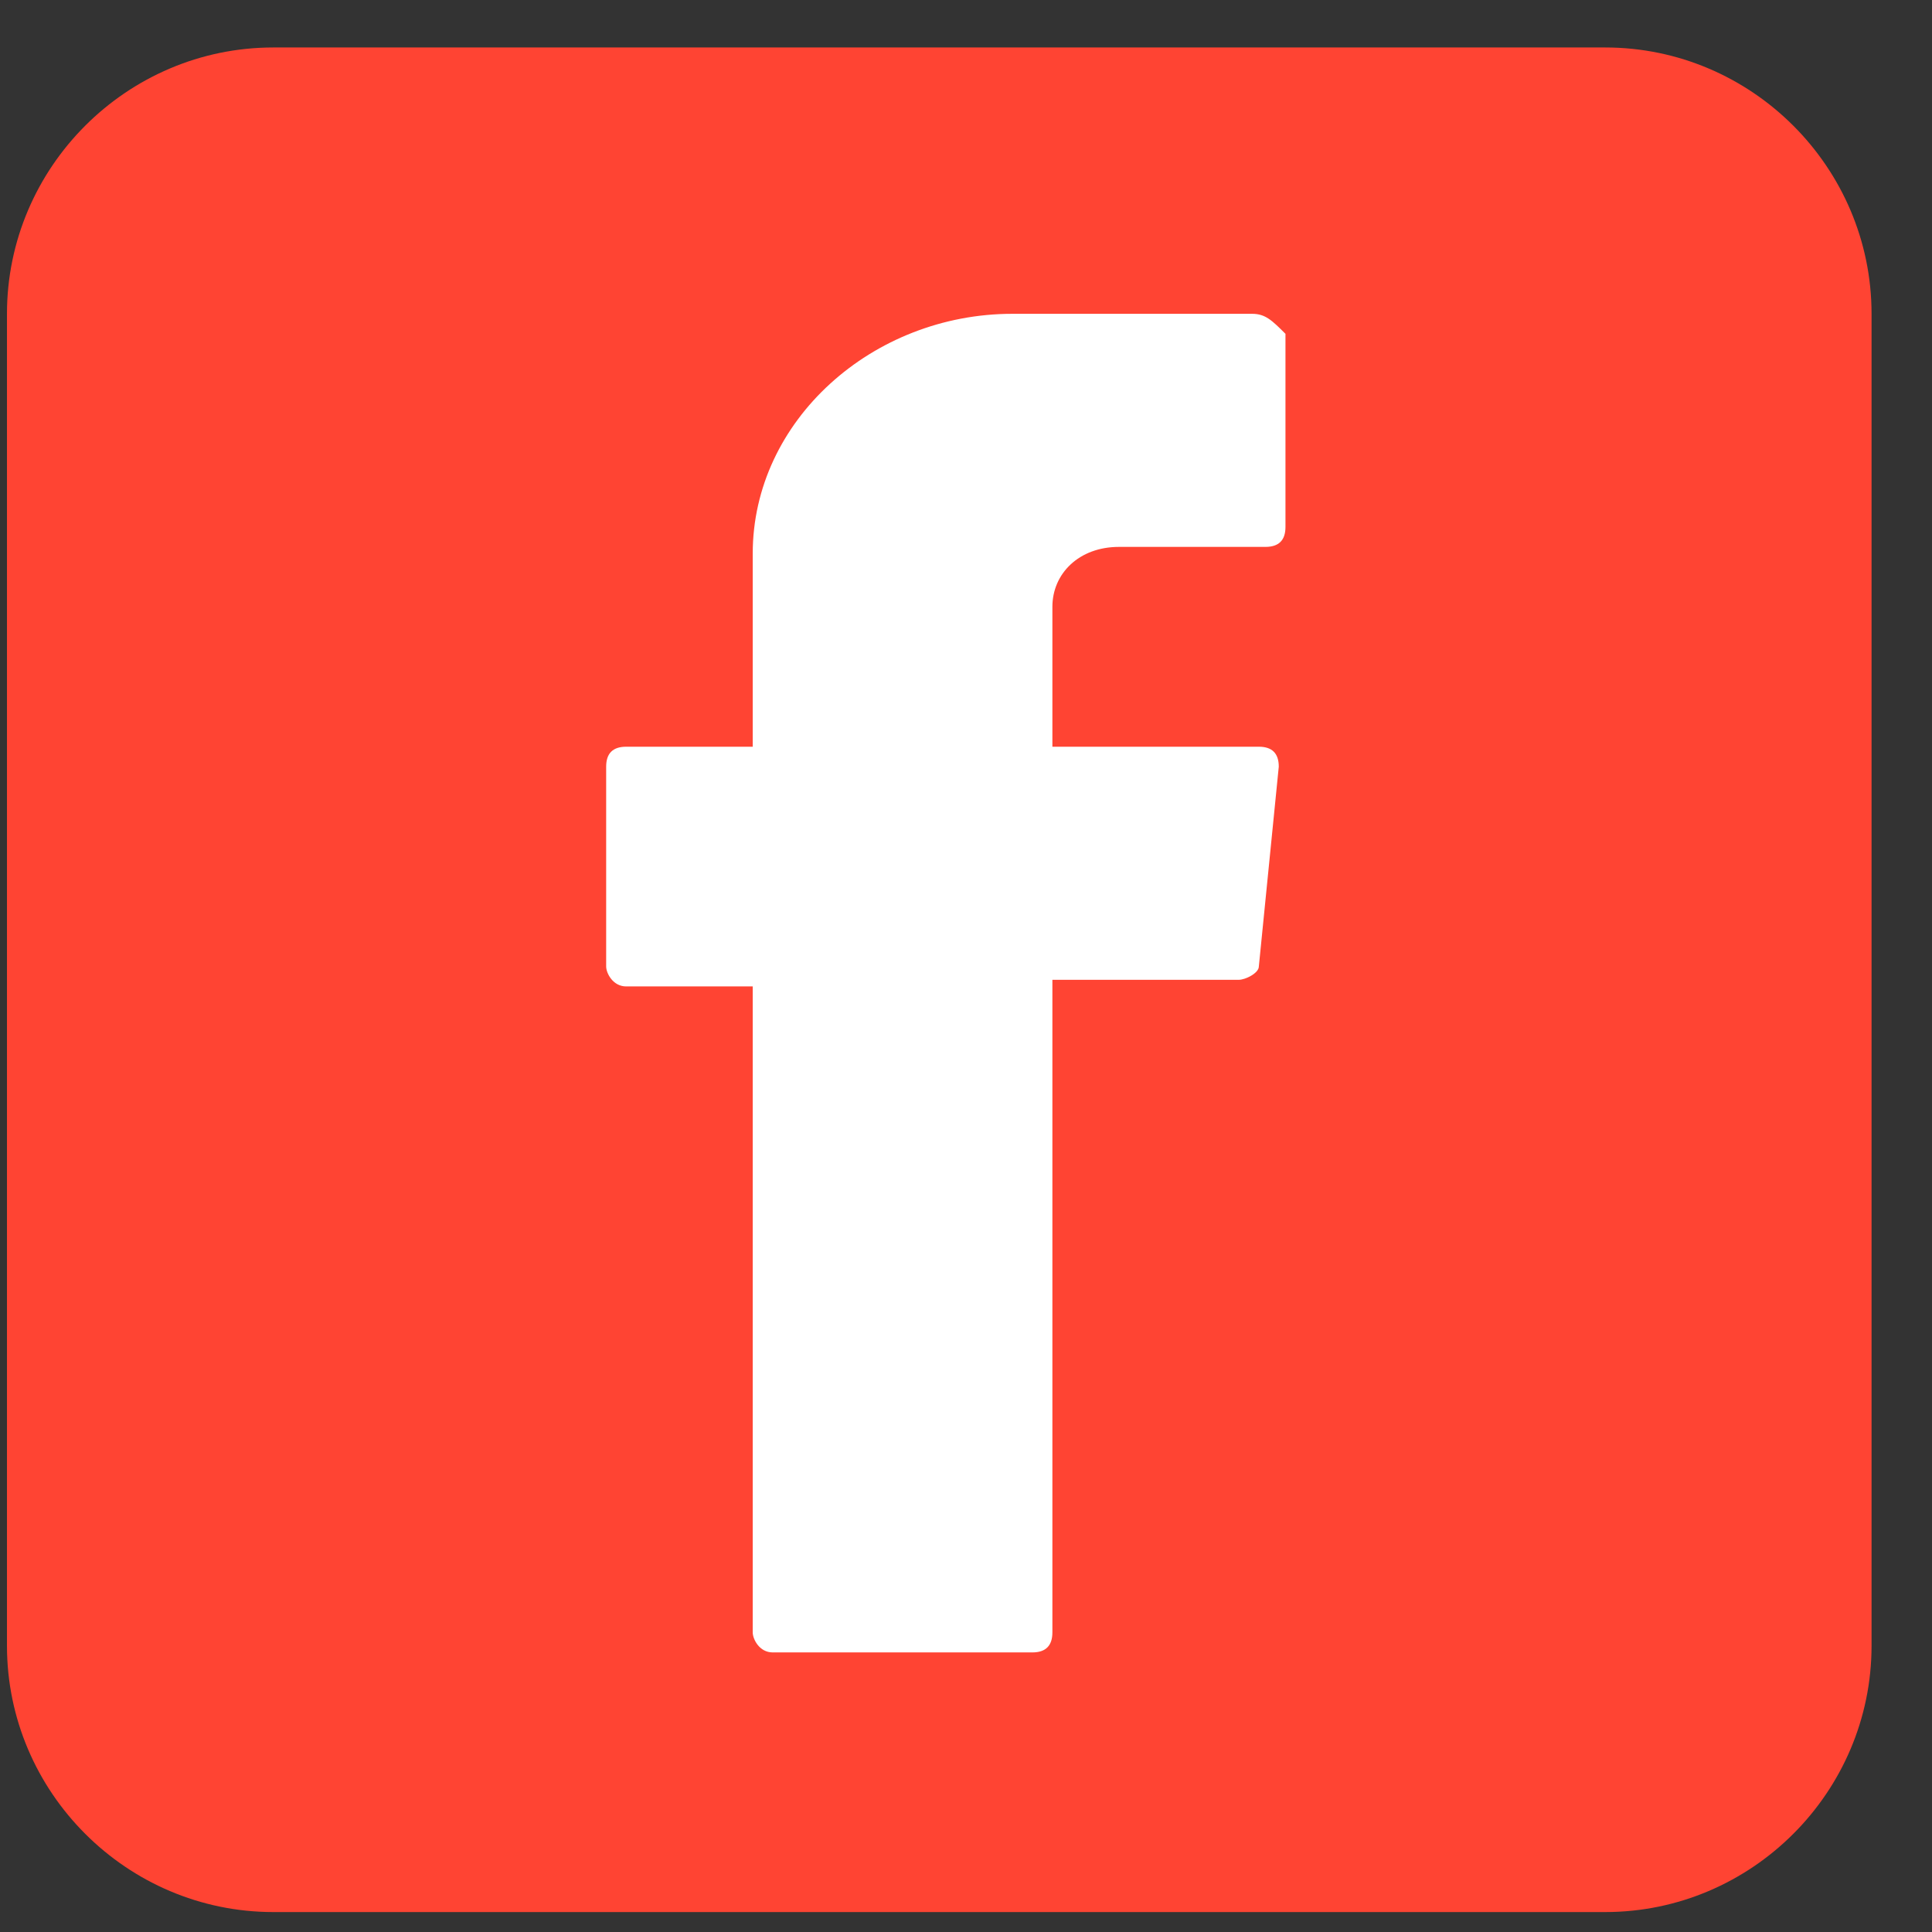 <?xml version="1.0" encoding="UTF-8"?> <svg xmlns="http://www.w3.org/2000/svg" width="28" height="28" viewBox="0 0 28 28" fill="none"><rect x="0" y="0" width="28" height="28" fill="#333333" stroke="none"/><path d="M3.961 0.688H23.264C25.387 0.688 27.124 2.425 27.124 4.548V23.851C27.124 25.974 25.387 27.711 23.264 27.711H3.961C1.838 27.711 0.101 25.974 0.101 23.851V4.548C0.101 2.425 1.838 0.688 3.961 0.688Z" fill="#FF4433"></path><path fill-rule="evenodd" clip-rule="evenodd" d="M10.909 14.296V23.658C10.909 23.755 11.005 23.948 11.198 23.948H14.962C15.155 23.948 15.252 23.851 15.252 23.658V14.2H17.954C18.05 14.2 18.244 14.103 18.244 14.007L18.533 11.111C18.533 10.918 18.436 10.822 18.244 10.822H15.252V8.795C15.252 8.312 15.638 7.926 16.217 7.926H18.34C18.533 7.926 18.63 7.83 18.63 7.637V4.838C18.436 4.645 18.34 4.548 18.147 4.548H14.672C12.646 4.548 10.909 6.093 10.909 8.023V10.822H9.075C8.882 10.822 8.785 10.918 8.785 11.111V14.007C8.785 14.103 8.882 14.296 9.075 14.296H10.909Z" fill="white"></path></svg> 